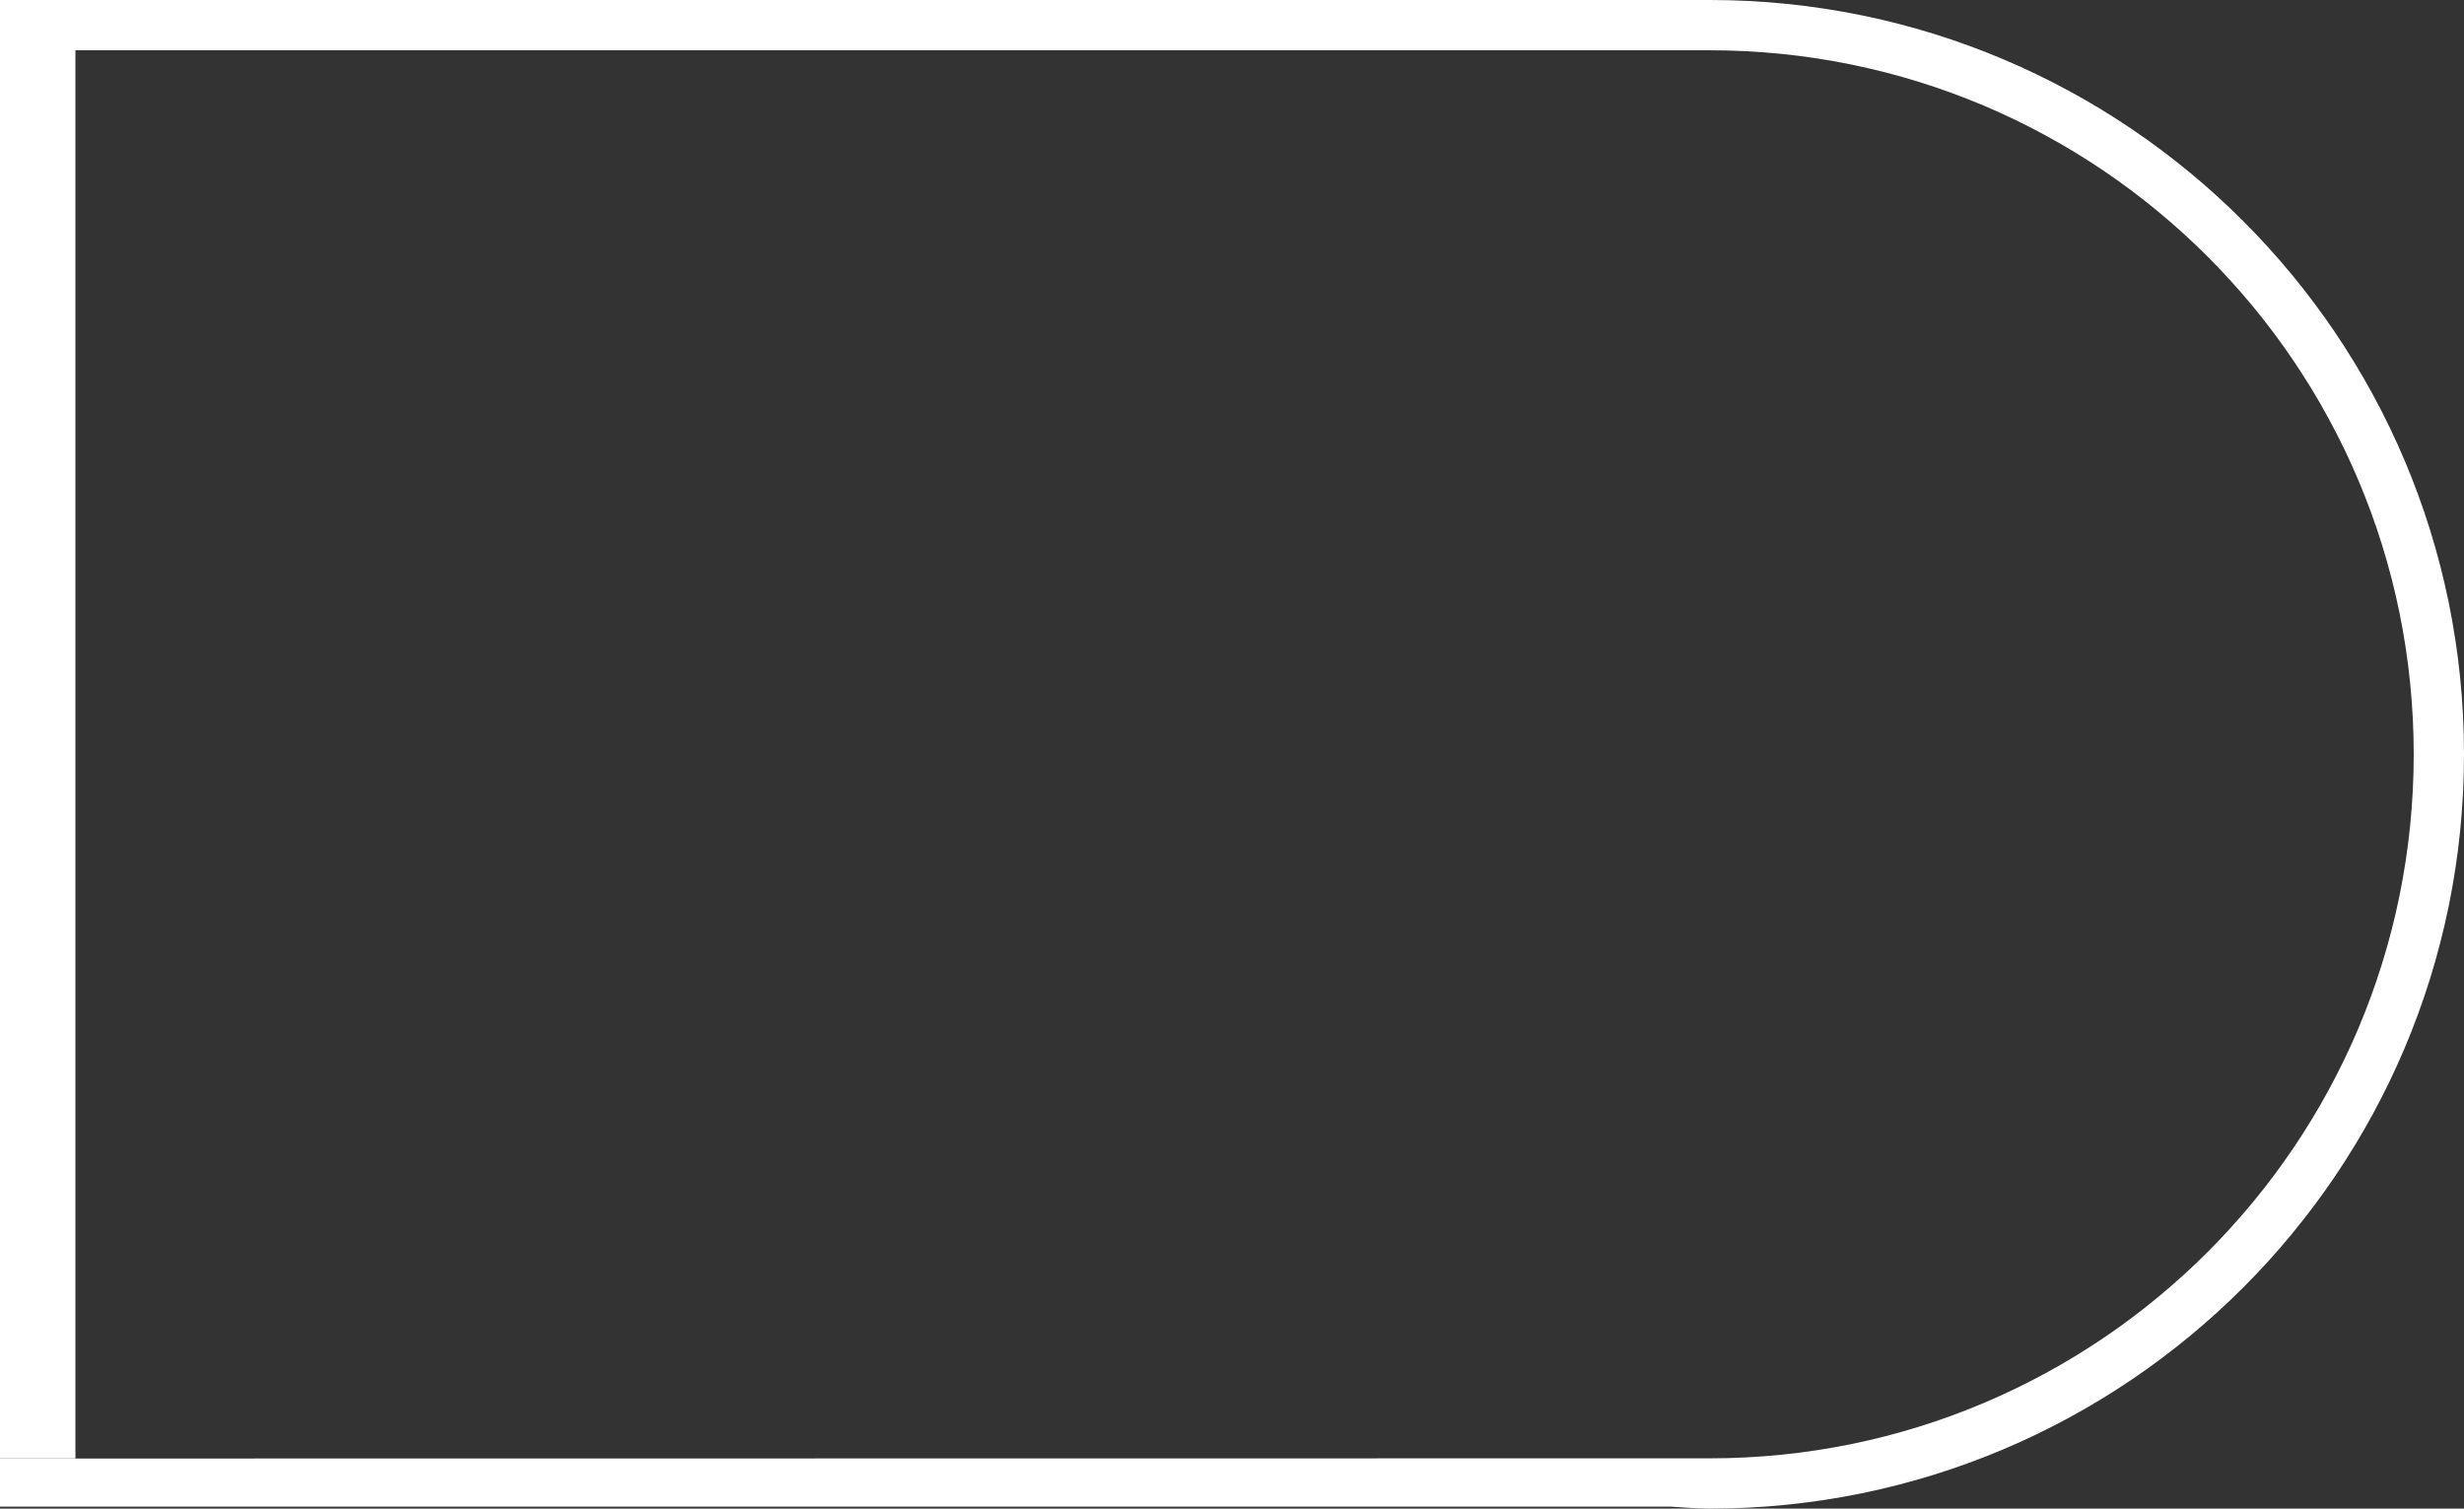 <svg xmlns="http://www.w3.org/2000/svg" xmlns:xlink="http://www.w3.org/1999/xlink" preserveAspectRatio="xMidYMid" width="49" height="30" viewBox="0 0 49 30">
  <rect x="0" y="0" width="49" height="30" fill="#333333" stroke="none"/>
  <defs>
    <style>
      .cls-1 {
        fill: #fff;
        fill-rule: evenodd;
      }
    </style>
  </defs>
  <path d="M34.000,30.000 C33.734,30.000 33.474,29.974 33.211,29.960 C30.619,29.960 10.434,29.960 0.000,29.960 C0.000,29.641 0.000,29.323 0.000,29.004 L34.000,29.000 C41.732,29.000 48.000,22.732 48.000,15.000 C48.000,7.268 41.732,1.000 34.000,1.000 L1.500,1.000 L1.500,29.000 L0.000,29.000 L0.000,1.000 L0.000,0.000 C10.148,0.000 23.852,0.000 34.000,0.000 C42.284,0.000 49.000,6.716 49.000,15.000 C49.000,23.284 42.284,30.000 34.000,30.000 Z" class="cls-1"/>
</svg>
